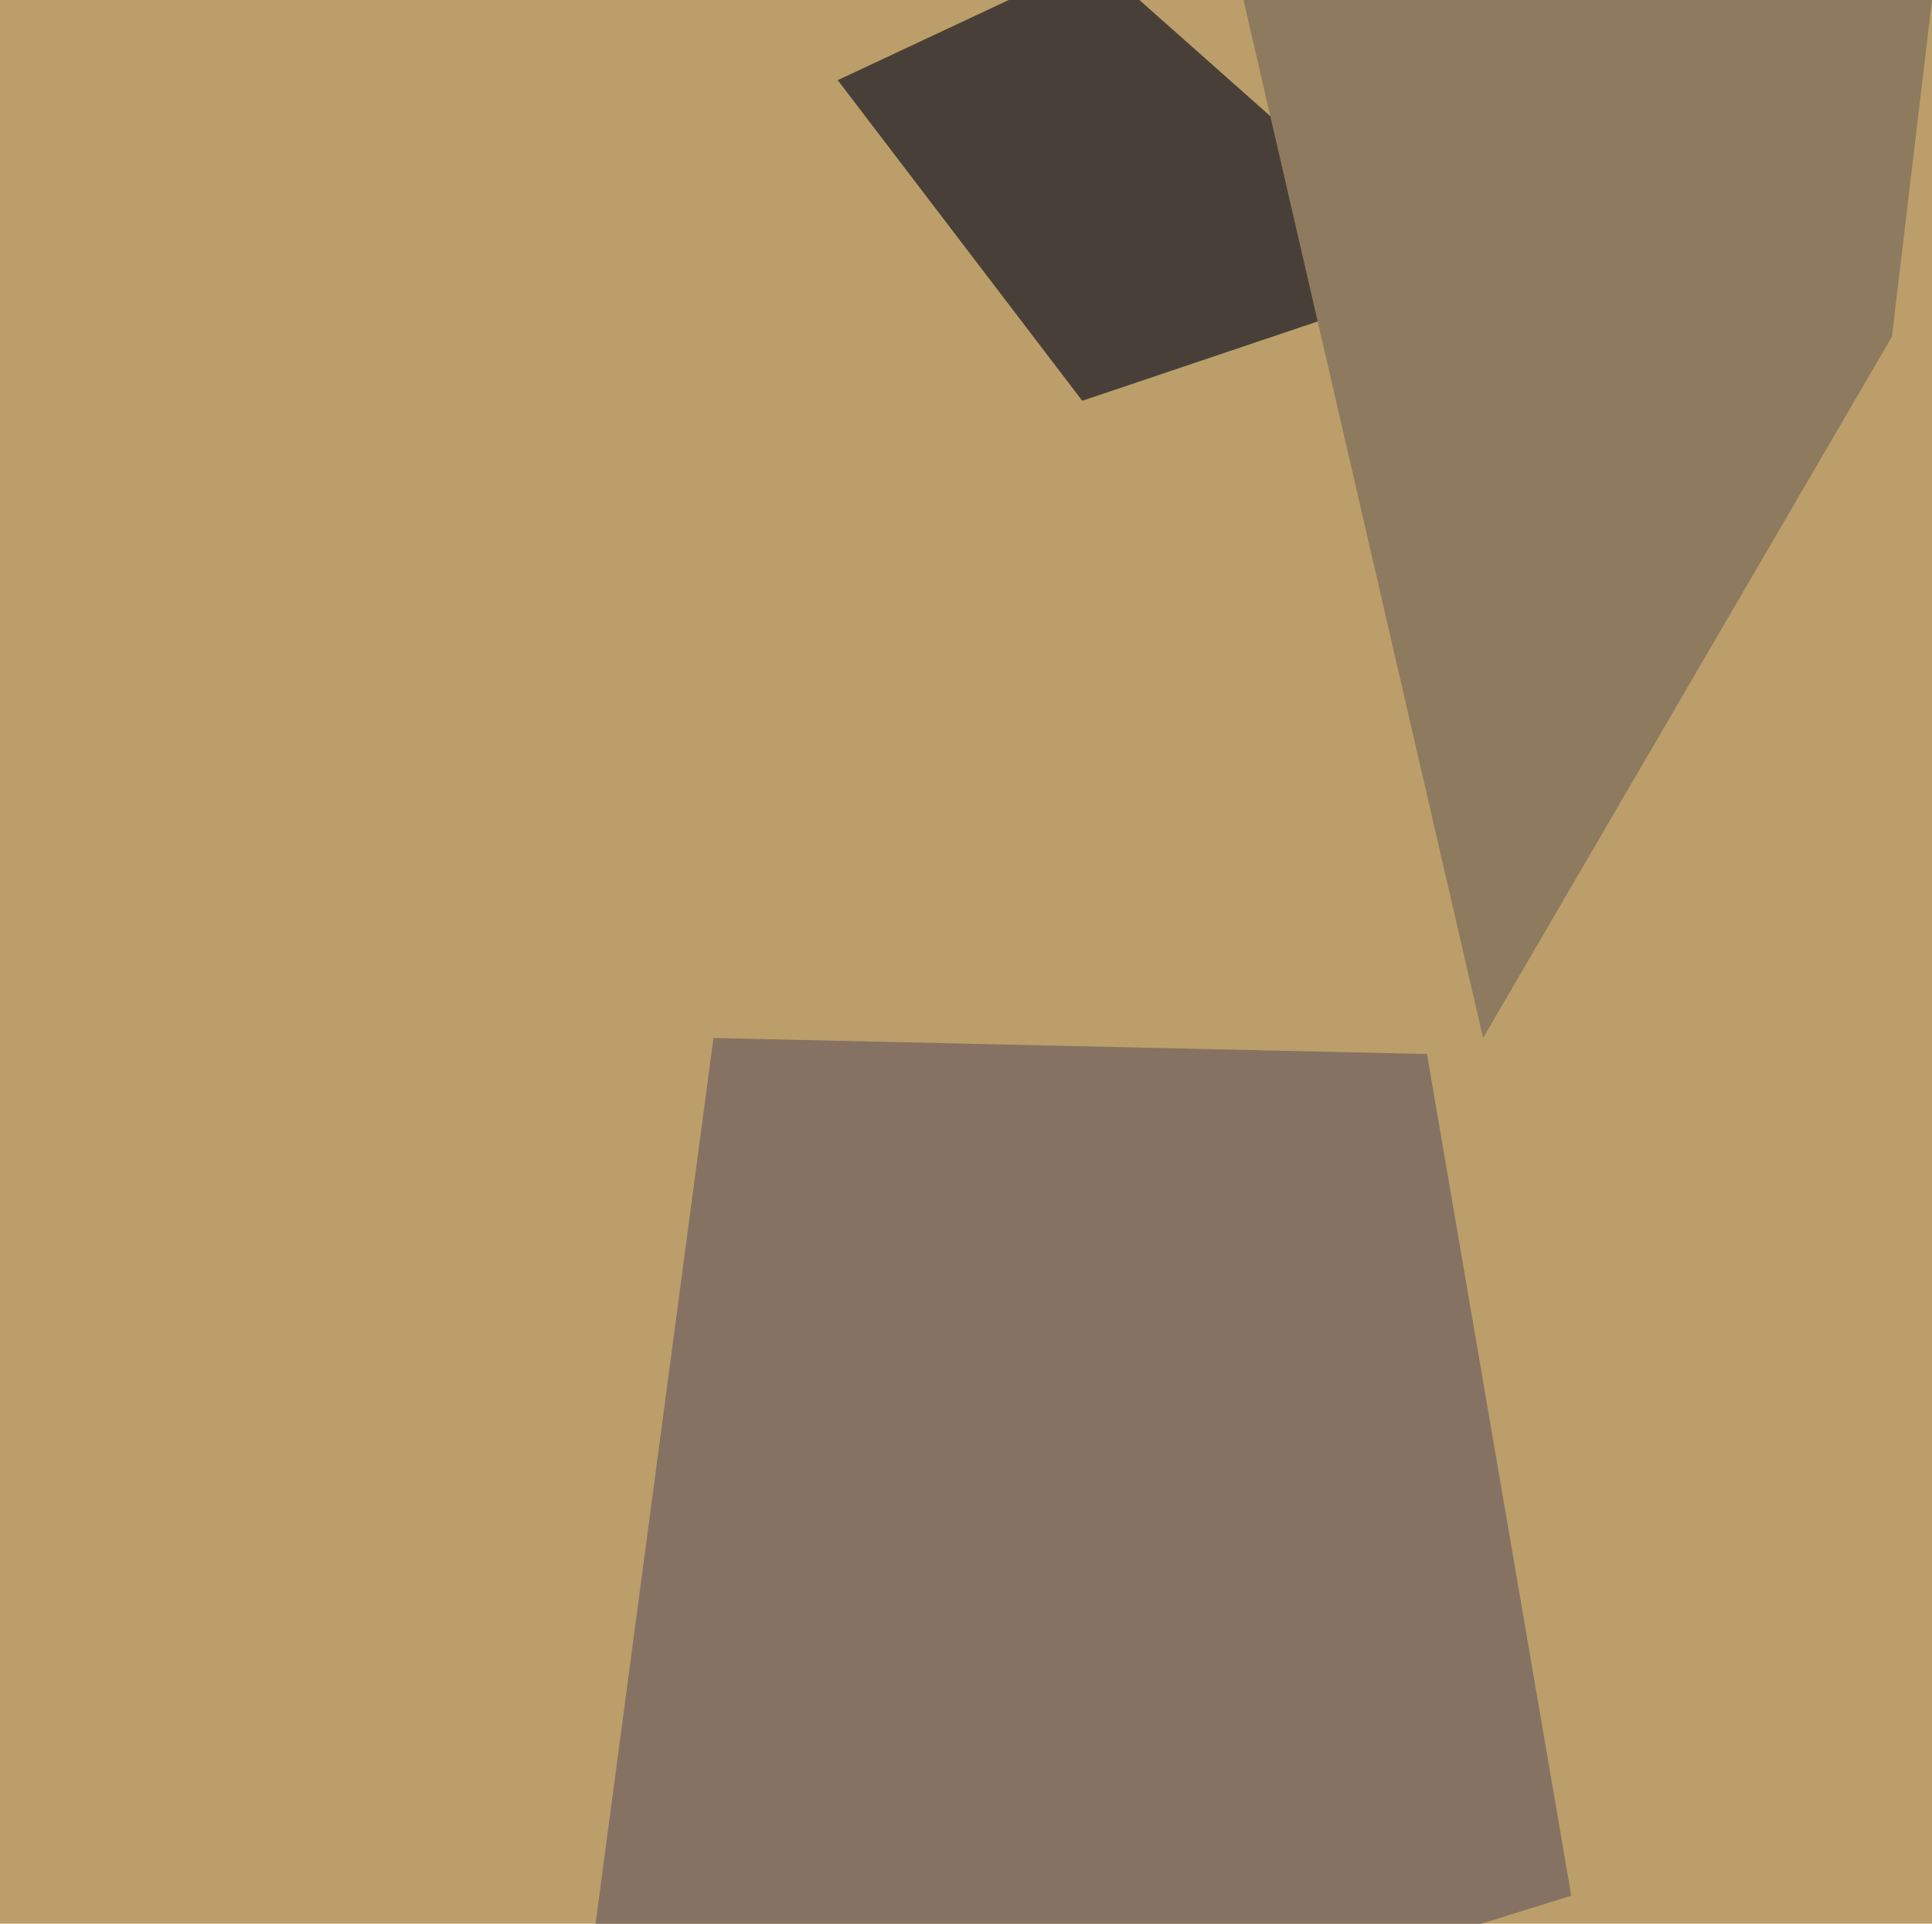 <svg xmlns="http://www.w3.org/2000/svg" width="482px" height="480px">
  <rect width="482" height="480" fill="rgb(187,158,105)"/>
  <polygon points="209,20 273,-10 362,69 270,100" fill="rgba(72,64,56,1.0)"/>
  <polygon points="370,259 307,-14 482,0 472,84" fill="rgba(142,122,94,1.0)"/>
  <polygon points="392,473 139,552 178,259 356,263" fill="rgba(133,114,99,1.0)"/>
</svg>